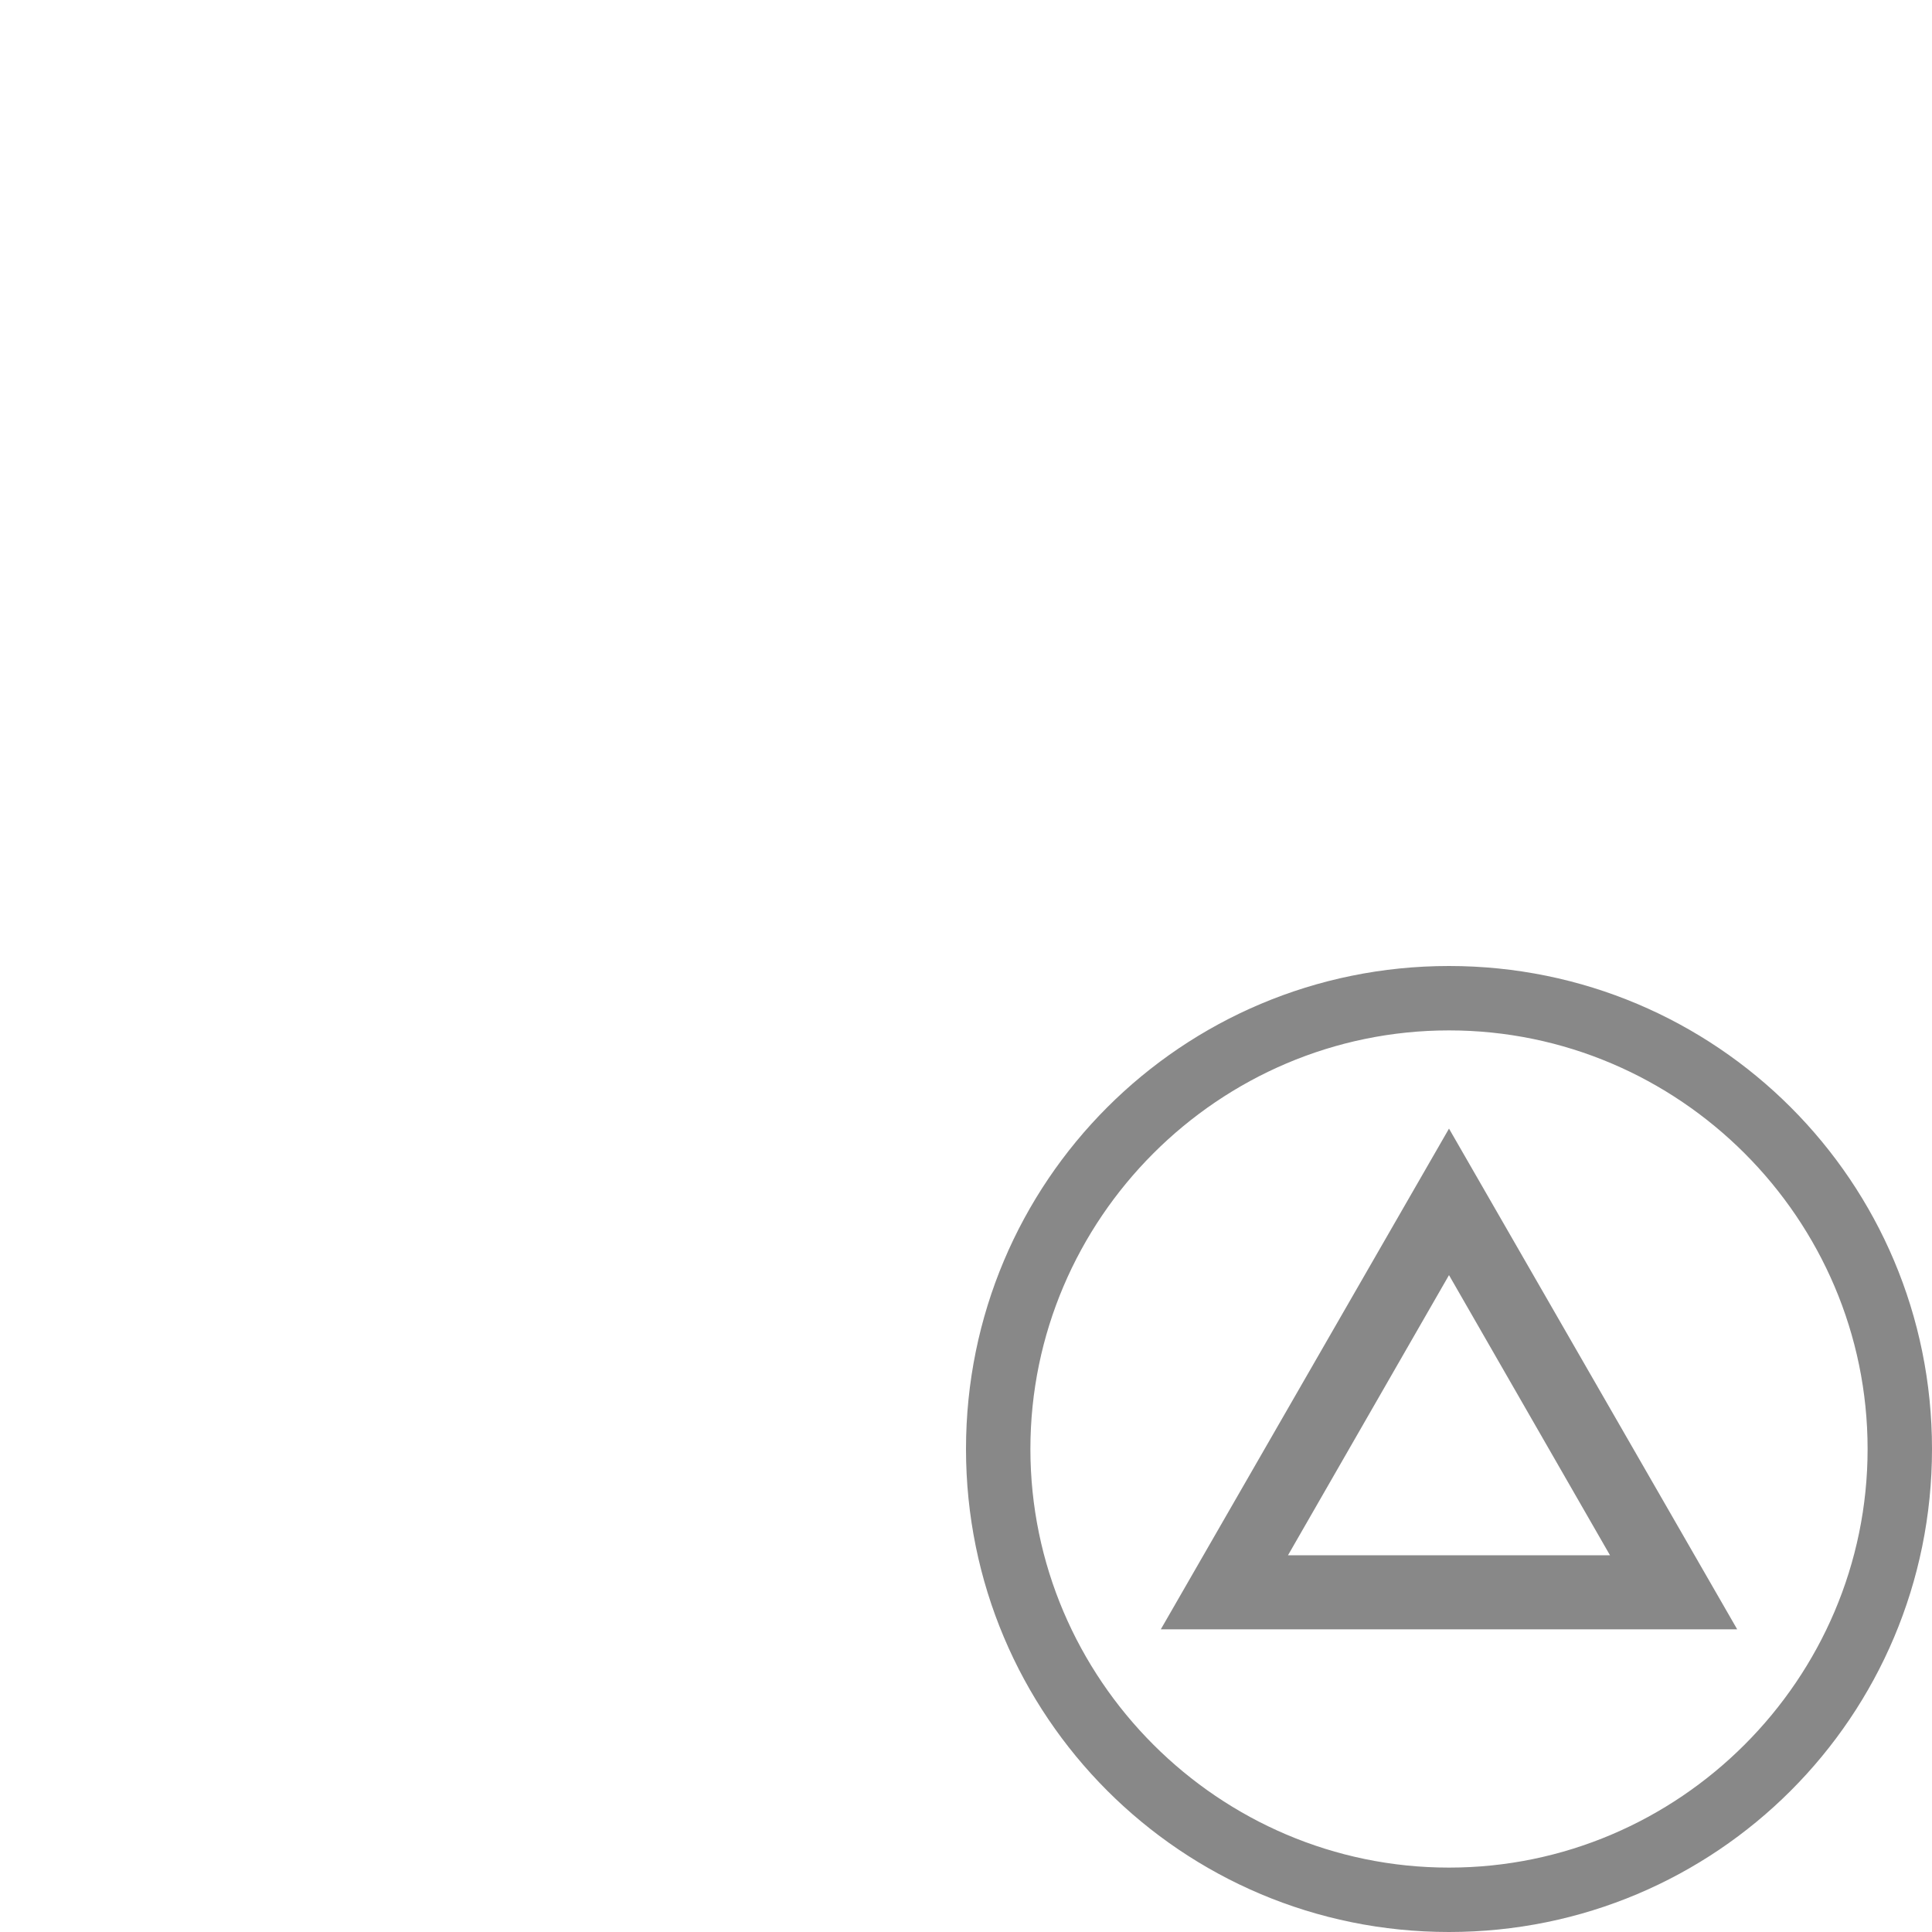 <?xml version="1.0" encoding="utf-8"?>
<!-- Generator: Adobe Illustrator 25.2.0, SVG Export Plug-In . SVG Version: 6.00 Build 0)  -->
<svg version="1.1" id="Ebene_1" xmlns="http://www.w3.org/2000/svg" xmlns:xlink="http://www.w3.org/1999/xlink" x="0px" y="0px"
	 viewBox="0 0 120 120" style="enable-background:new 0 0 120 120;" xml:space="preserve">
<style type="text/css">
	.st0{fill:none;}
	.st1{fill:#888888;}
</style>
<circle class="st0" cx="90.3" cy="90" r="28.8"/>
<g>
	<path class="st1" d="M100,96.6H80l10-17.4L100,96.6 M107.9,101.2L90,70.1l-17.9,31.1H107.9L107.9,101.2z"/>
</g>
<g>
	<path class="st1" d="M116,90c0,14.3-11.7,26-26,26s-26-11.7-26-26s11.7-26,26-26S116,75.7,116,90 M120,90c0-16.6-13.4-30-30-30
		S60,73.4,60,90s13.4,30,30,30S120,106.6,120,90L120,90z"/>
</g>
</svg>
